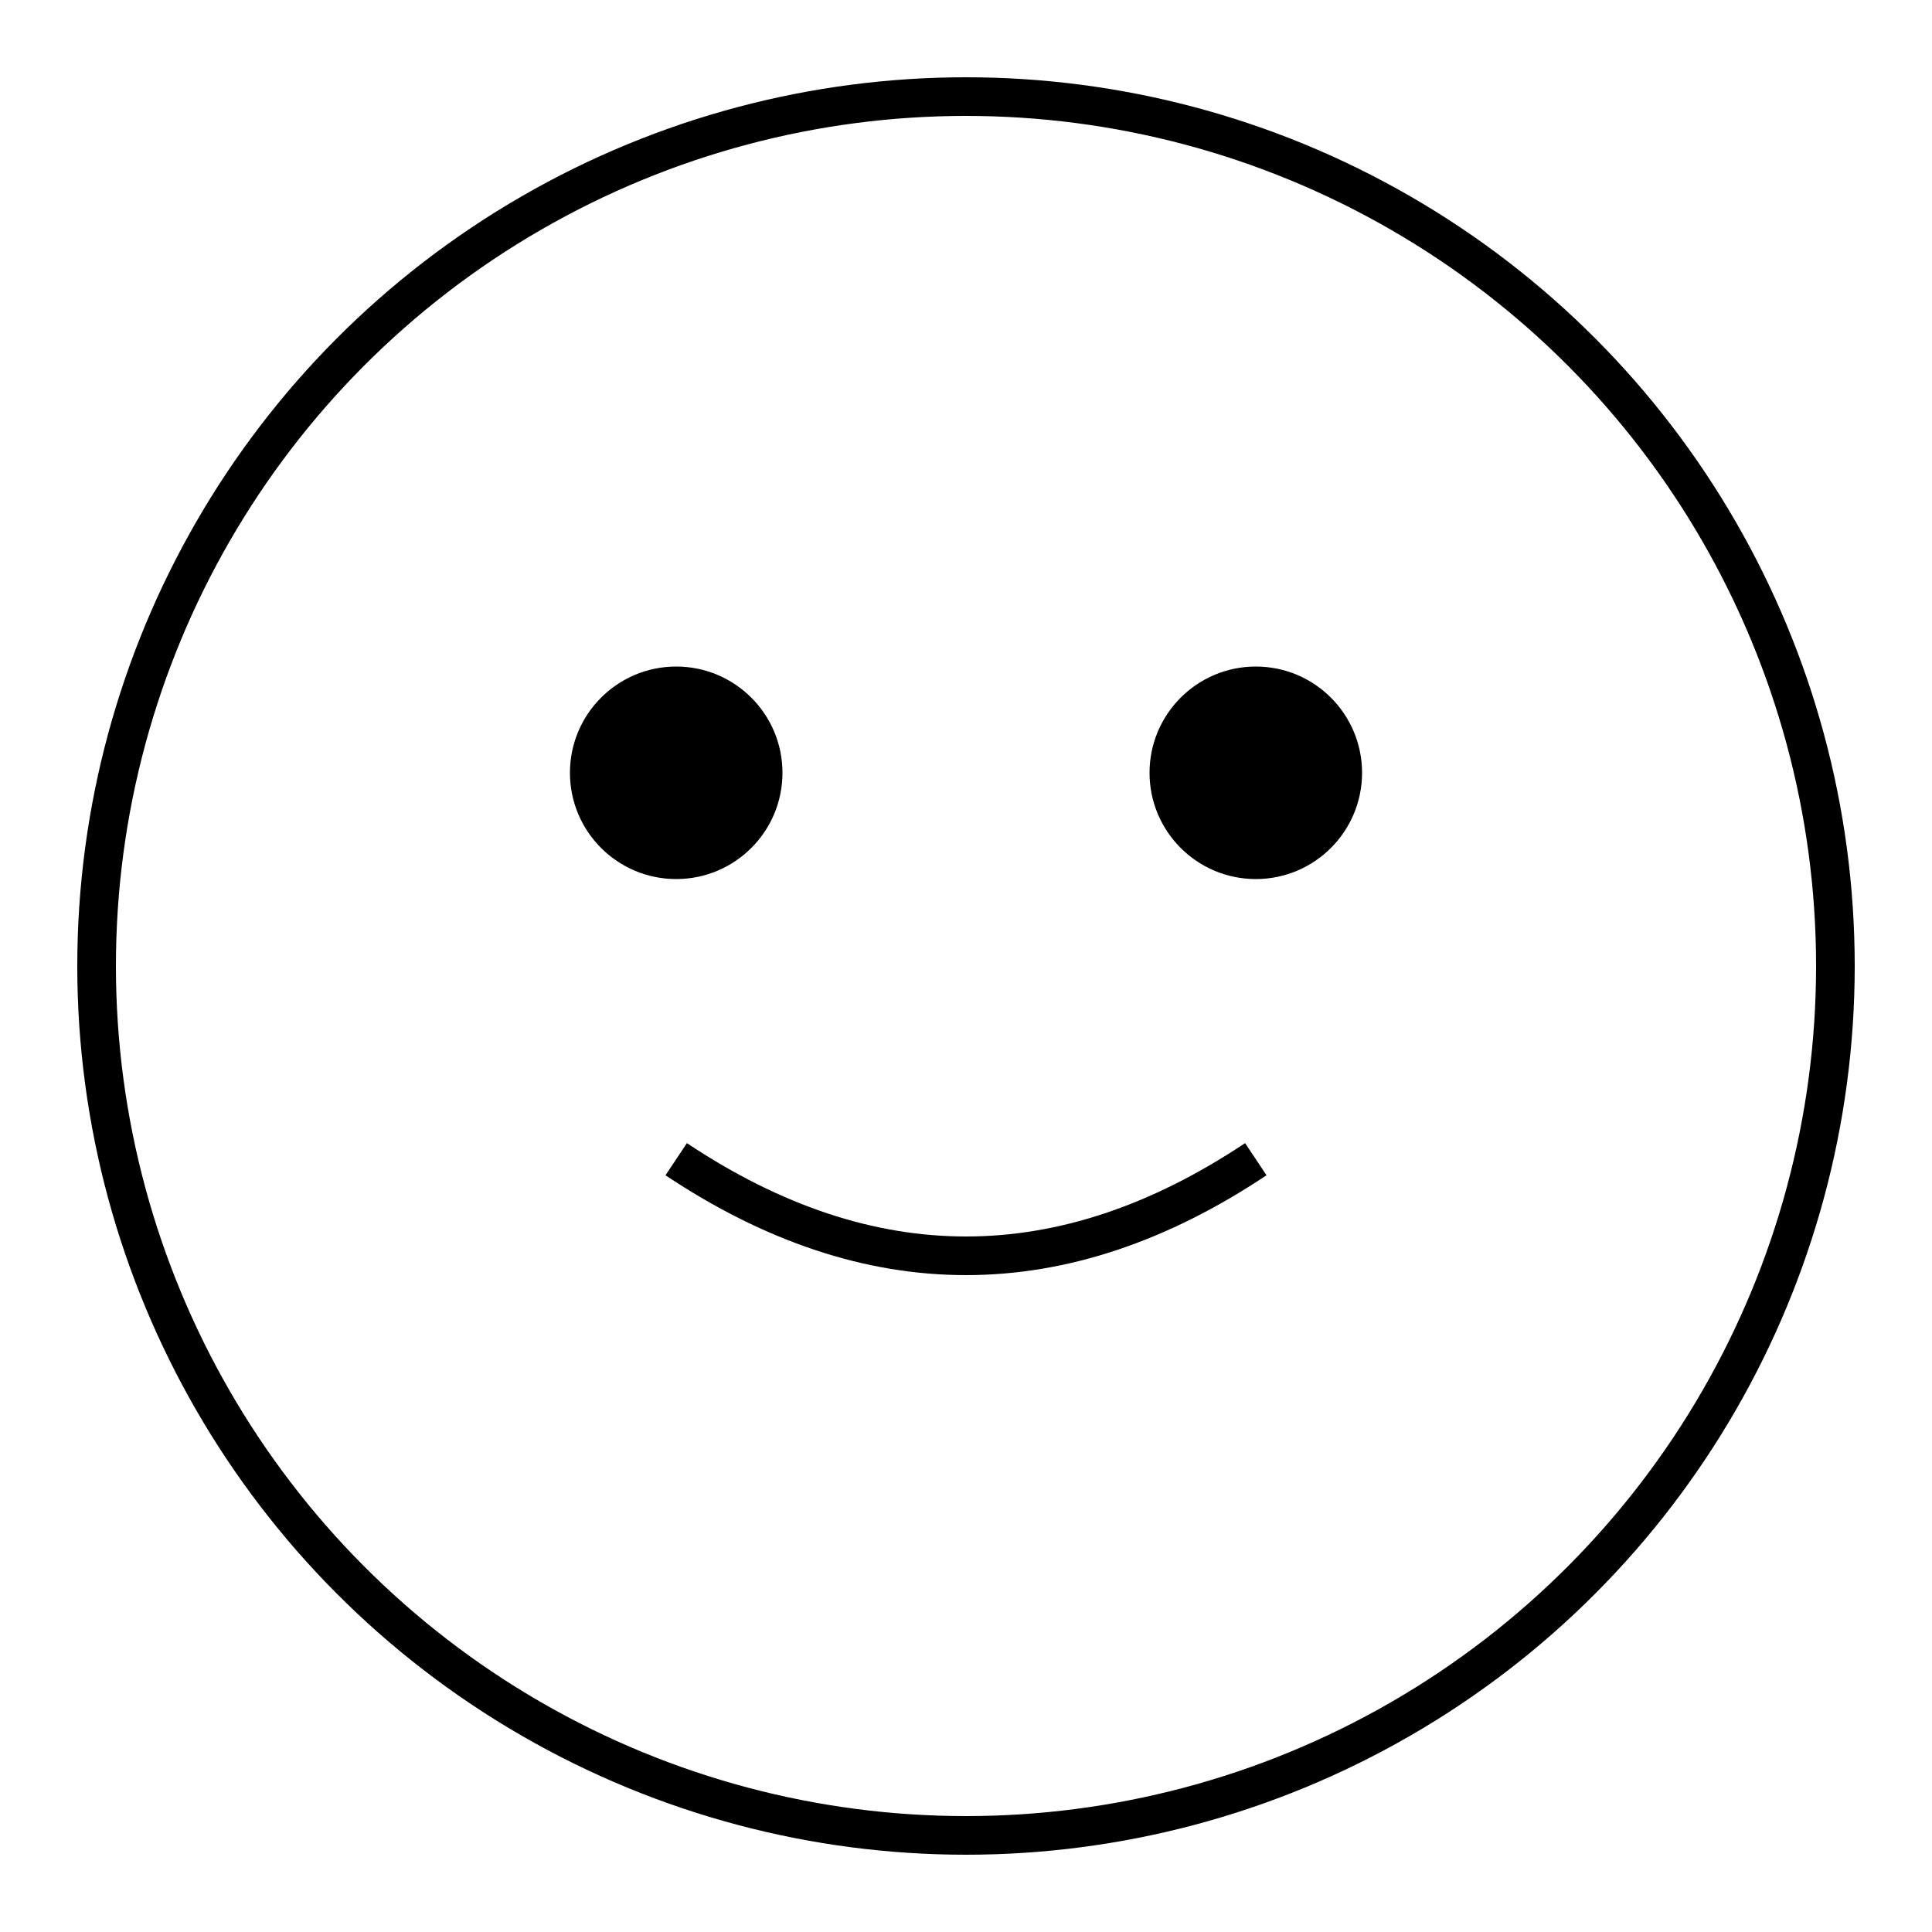 <svg xmlns="http://www.w3.org/2000/svg" viewBox="0 0 100 100" fill="none" stroke="black">
  <circle cx="50" cy="50" r="45" stroke-width="2"/>
  <circle cx="35" cy="40" r="5" fill="black"/>
  <circle cx="65" cy="40" r="5" fill="black"/>
  <path d="M 35 60 Q 50 70 65 60" stroke="black" stroke-width="2" fill="transparent"/>
</svg>